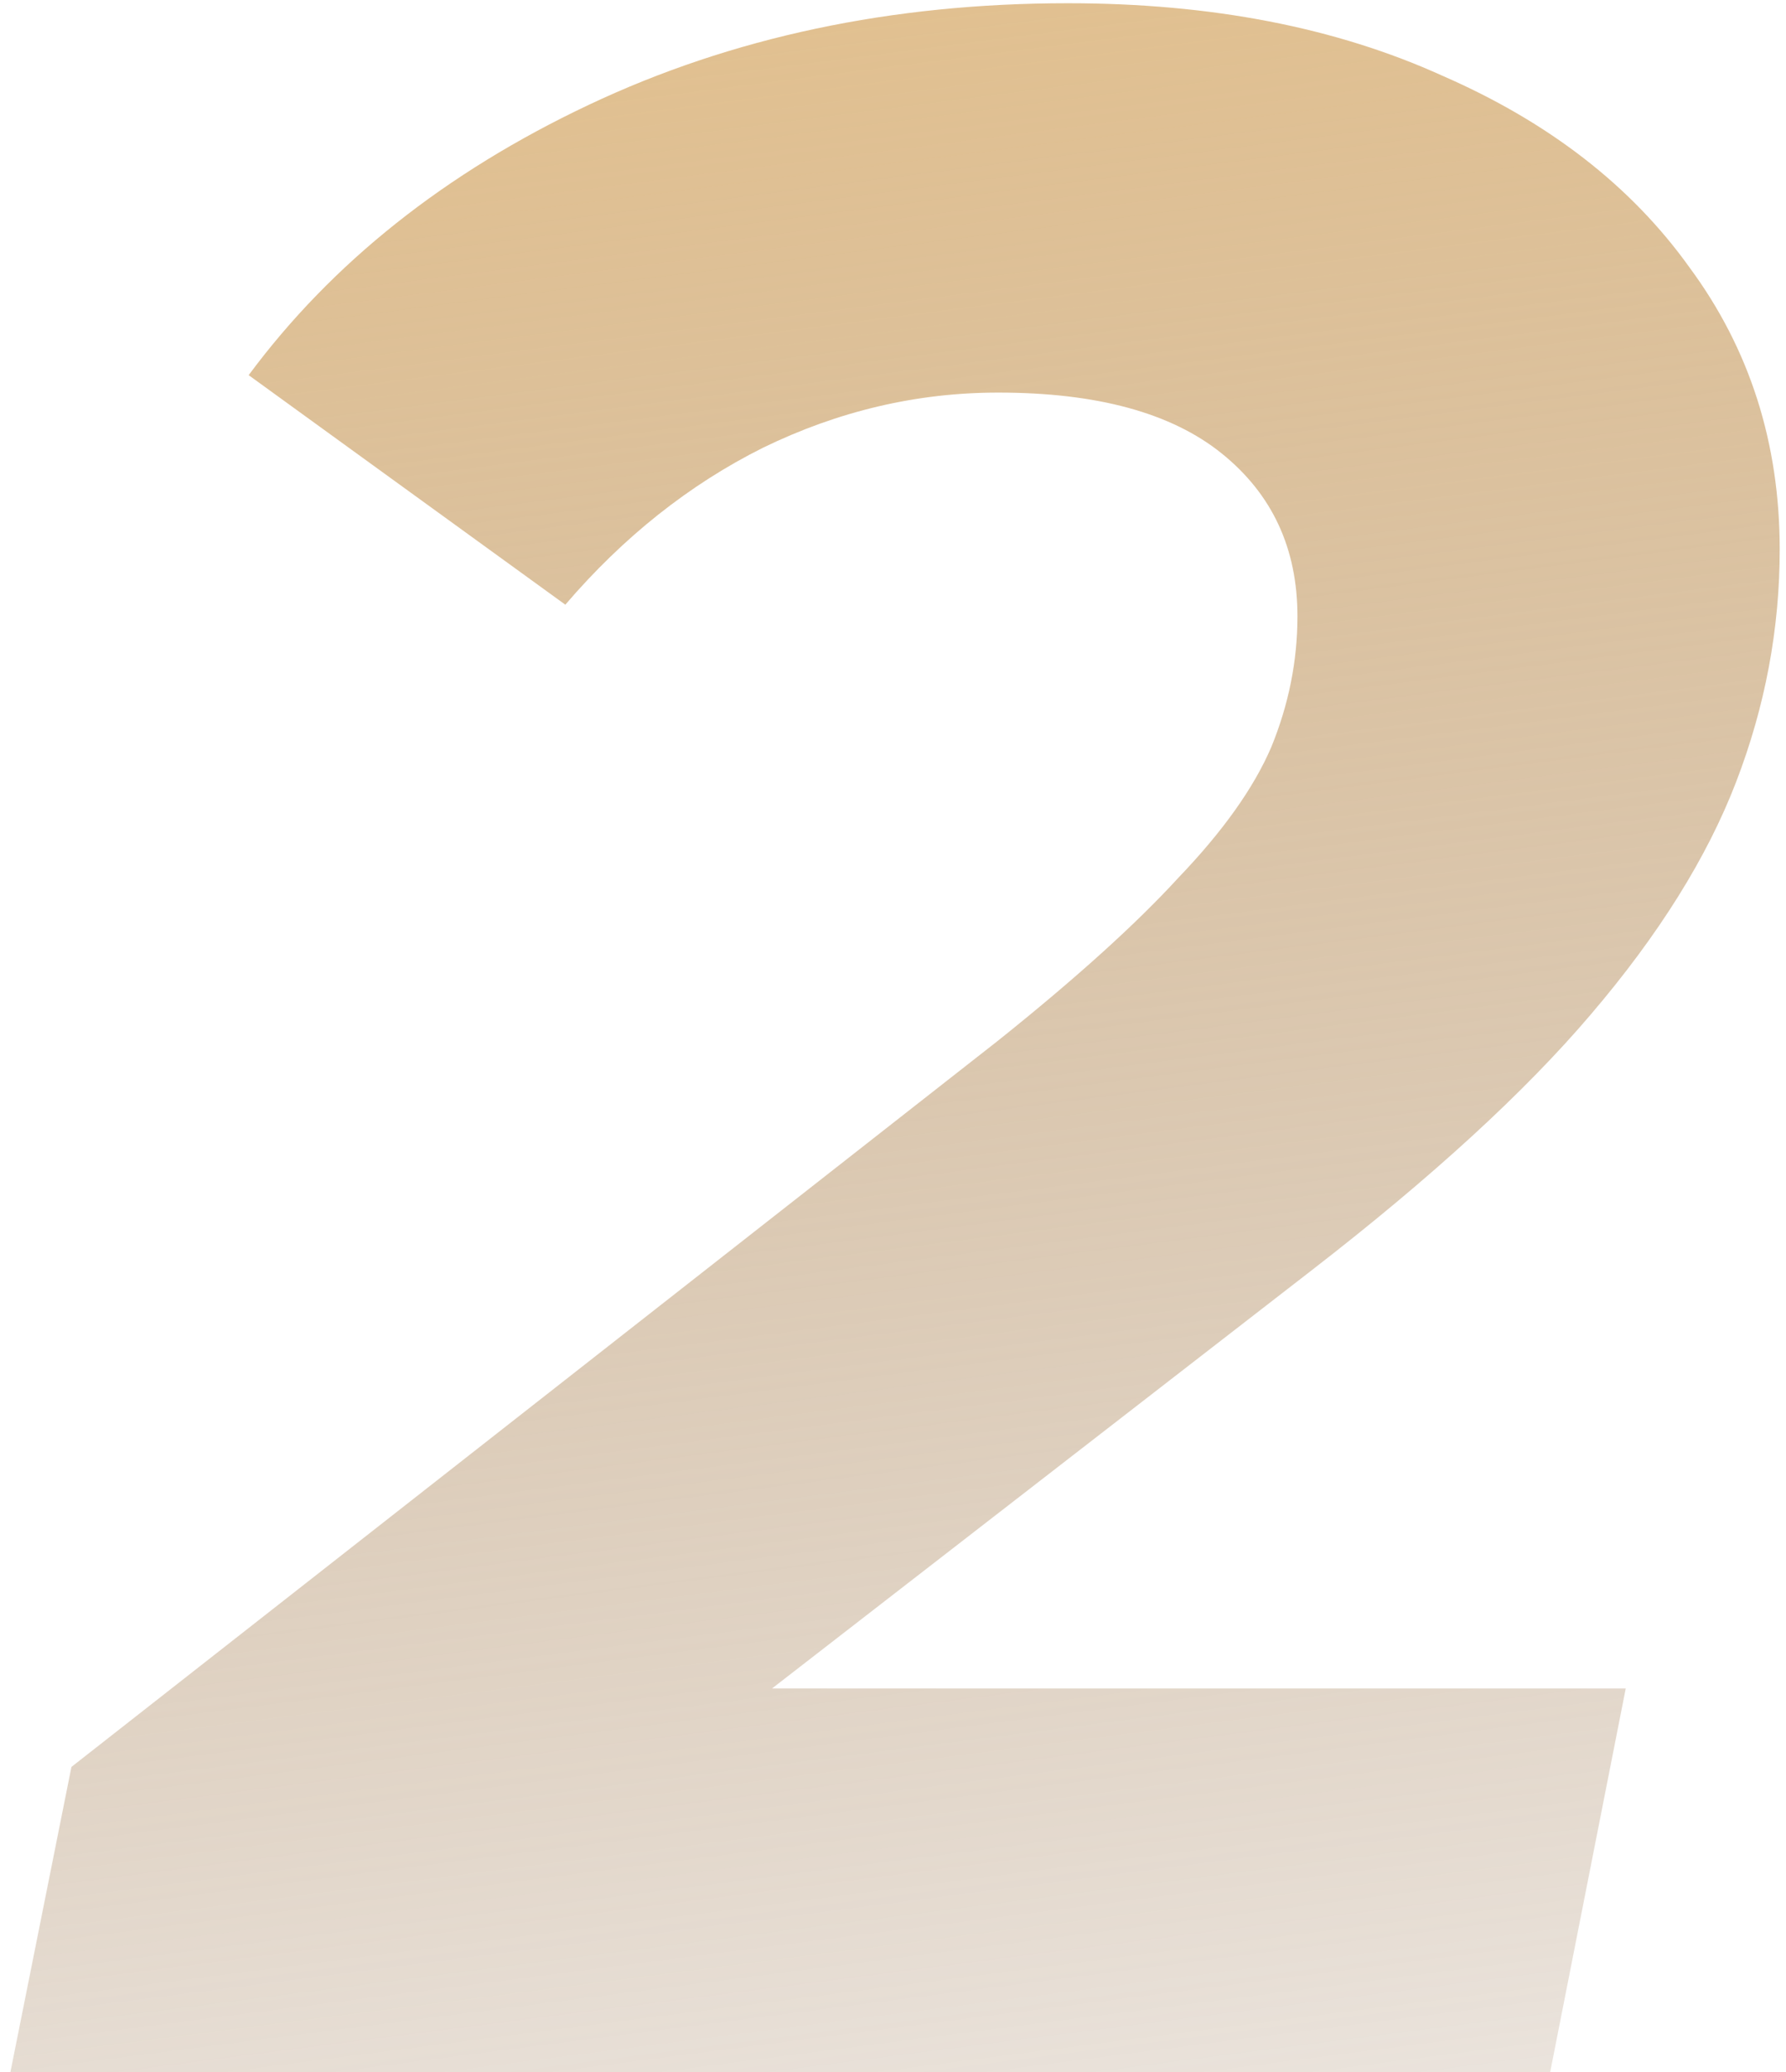 <?xml version="1.0" encoding="UTF-8"?> <svg xmlns="http://www.w3.org/2000/svg" width="75" height="87" viewBox="0 0 75 87" fill="none"> <path d="M0.438 87L3 74.19L41.918 43.69C45.171 41.087 47.693 38.81 49.482 36.858C51.353 34.906 52.654 33.076 53.386 31.368C54.118 29.579 54.484 27.749 54.484 25.878C54.484 23.031 53.427 20.754 51.312 19.046C49.197 17.338 46.066 16.484 41.918 16.484C38.502 16.484 35.208 17.257 32.036 18.802C28.945 20.347 26.18 22.543 23.74 25.39L10.442 15.752C13.939 11.035 18.697 7.253 24.716 4.406C30.735 1.559 37.445 0.136 44.846 0.136C50.865 0.136 56.111 1.153 60.584 3.186C65.057 5.138 68.514 7.822 70.954 11.238C73.475 14.654 74.736 18.599 74.736 23.072C74.736 26.407 74.126 29.66 72.906 32.832C71.686 36.004 69.653 39.257 66.806 42.592C64.041 45.845 60.137 49.424 55.094 53.328L23.13 78.094L19.958 70.896H68.27L65.098 87H0.438Z" fill="url(#paint0_linear_45_379)"></path> <defs> <linearGradient id="paint0_linear_45_379" x1="39" y1="-31" x2="55.339" y2="96.507" gradientUnits="userSpaceOnUse"> <stop stop-color="#F3C884"></stop> <stop offset="1" stop-color="#89633E" stop-opacity="0.13"></stop> </linearGradient> </defs> </svg> 
